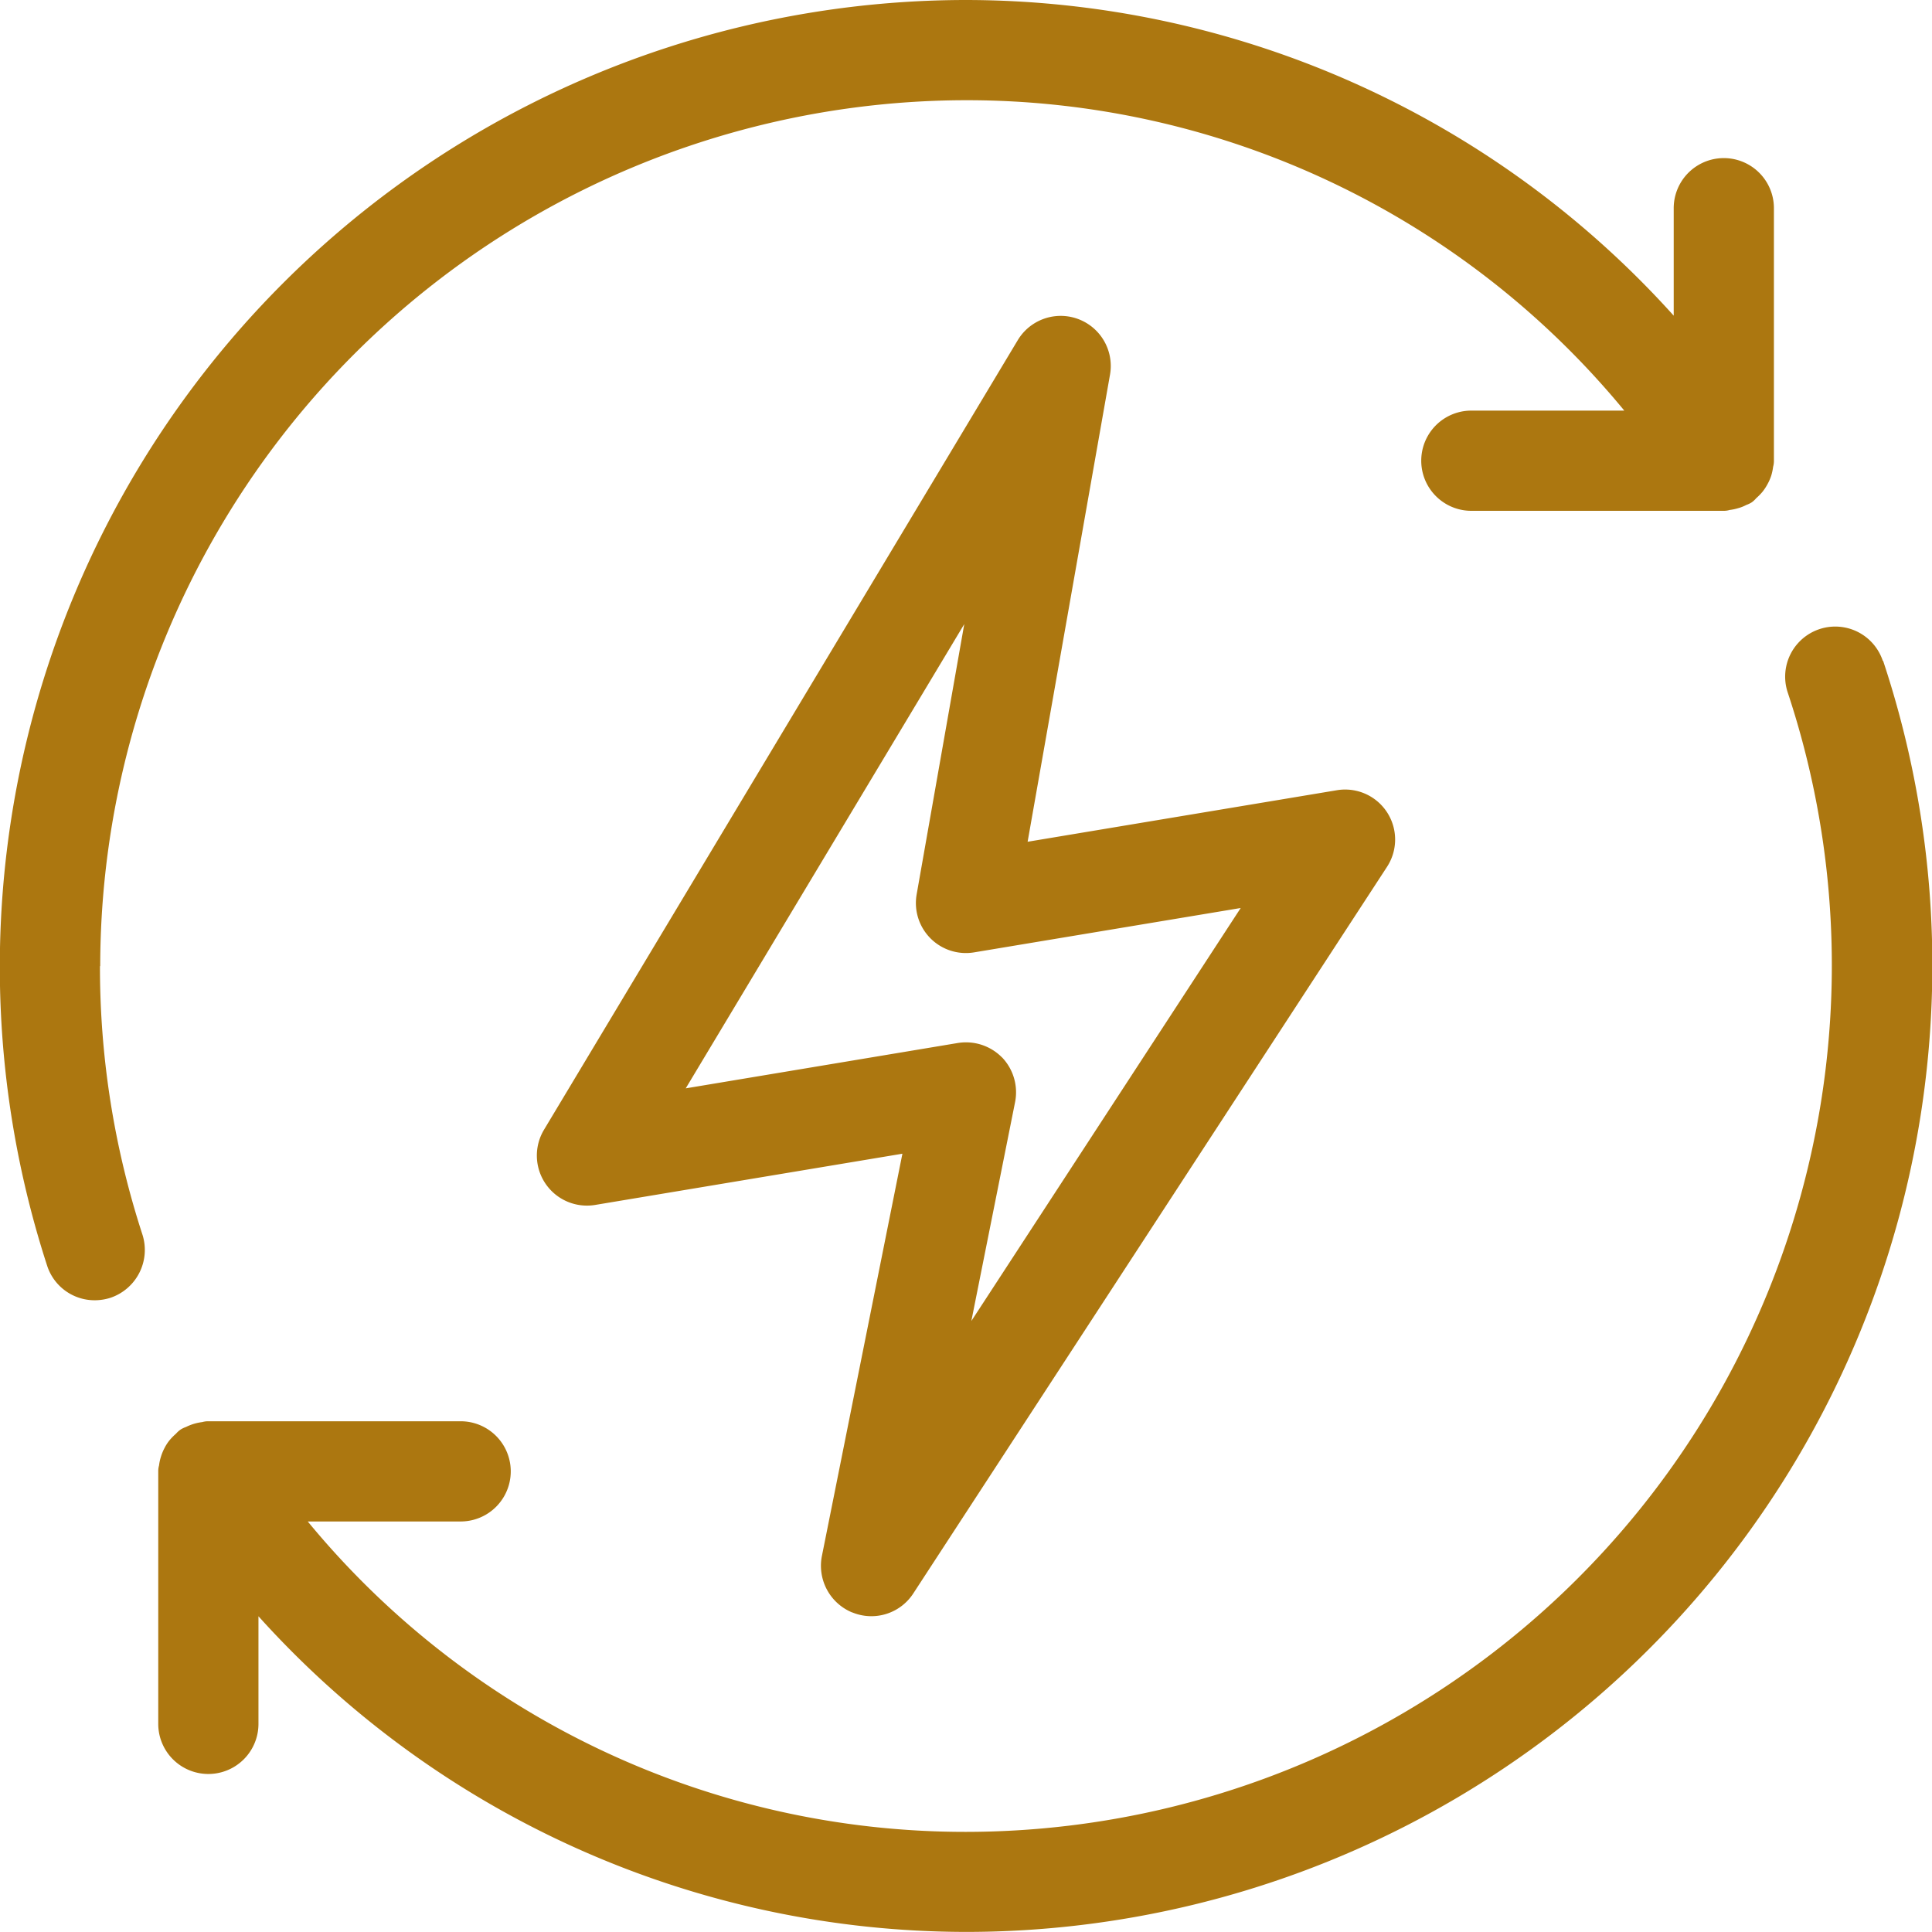 <svg id="Group_107" data-name="Group 107" xmlns="http://www.w3.org/2000/svg" width="45.904" height="45.904" viewBox="0 0 45.904 45.904">
  <path id="Path_151" data-name="Path 151" d="M1155.135,1564.391a20.6,20.6,0,0,1,20.573-20.573,20.237,20.237,0,0,1,15.639,7.375h-3.634a1.19,1.19,0,0,0,0,2.381h6a.479.479,0,0,0,.137-.02,1.186,1.186,0,0,0,.2-.042.935.935,0,0,0,.195-.077.638.638,0,0,0,.128-.061.565.565,0,0,0,.108-.1,1.333,1.333,0,0,0,.15-.153,1.162,1.162,0,0,0,.121-.185,1.128,1.128,0,0,0,.087-.2,1.279,1.279,0,0,0,.044-.208.511.511,0,0,0,.019-.144v-6a1.19,1.19,0,0,0-2.381,0v2.553a22.657,22.657,0,0,0-16.818-7.5,22.974,22.974,0,0,0-21.829,30.073,1.186,1.186,0,0,0,1.135.821,1.234,1.234,0,0,0,.367-.058,1.2,1.2,0,0,0,.763-1.5,20.494,20.494,0,0,1-1.01-6.381" transform="translate(-1152.754 -1541.437)" fill="#ac7710"/>
  <path id="Path_152" data-name="Path 152" d="M1167.8,1561.406a1.2,1.2,0,0,0-.856-.361,1.215,1.215,0,0,0-.2.016l-6.461,1.077,6.618-11.031-1.131,6.42a1.188,1.188,0,0,0,1.365,1.38l6.334-1.054-6.4,9.813,1.039-5.2a1.2,1.2,0,0,0-.31-1.064m-3.557,13.188h0a1.188,1.188,0,0,0,1.448-.45l11.255-17.263a1.188,1.188,0,0,0-1.192-1.822l-7.346,1.224,1.958-11.1a1.19,1.19,0,0,0-2.192-.818l-11.255,18.758a1.19,1.19,0,0,0,1.214,1.789l7.3-1.217-1.914,9.564a1.2,1.2,0,0,0,.719,1.335" transform="translate(-1143.99 -1536.279)" fill="#ac7710"/>
  <path id="Path_153" data-name="Path 153" d="M1194.911,1546.911h0a1.19,1.19,0,1,0-2.259.751,20.587,20.587,0,0,1-19.525,27.072,20.236,20.236,0,0,1-15.639-7.375h3.633a1.19,1.19,0,0,0,0-2.381h-6a.5.5,0,0,0-.138.019,1.33,1.33,0,0,0-.2.042,1.281,1.281,0,0,0-.191.076.633.633,0,0,0-.122.058.6.6,0,0,0-.112.1,1.376,1.376,0,0,0-.151.153,1.028,1.028,0,0,0-.121.186,1.174,1.174,0,0,0-.086.208,1.111,1.111,0,0,0-.045.208.475.475,0,0,0-.019.14v6a1.19,1.19,0,0,0,2.381,0v-2.557a22.646,22.646,0,0,0,16.818,7.5,22.966,22.966,0,0,0,21.784-30.2" transform="translate(-1150.176 -1531.209)" fill="#ac7710"/>
</svg>
